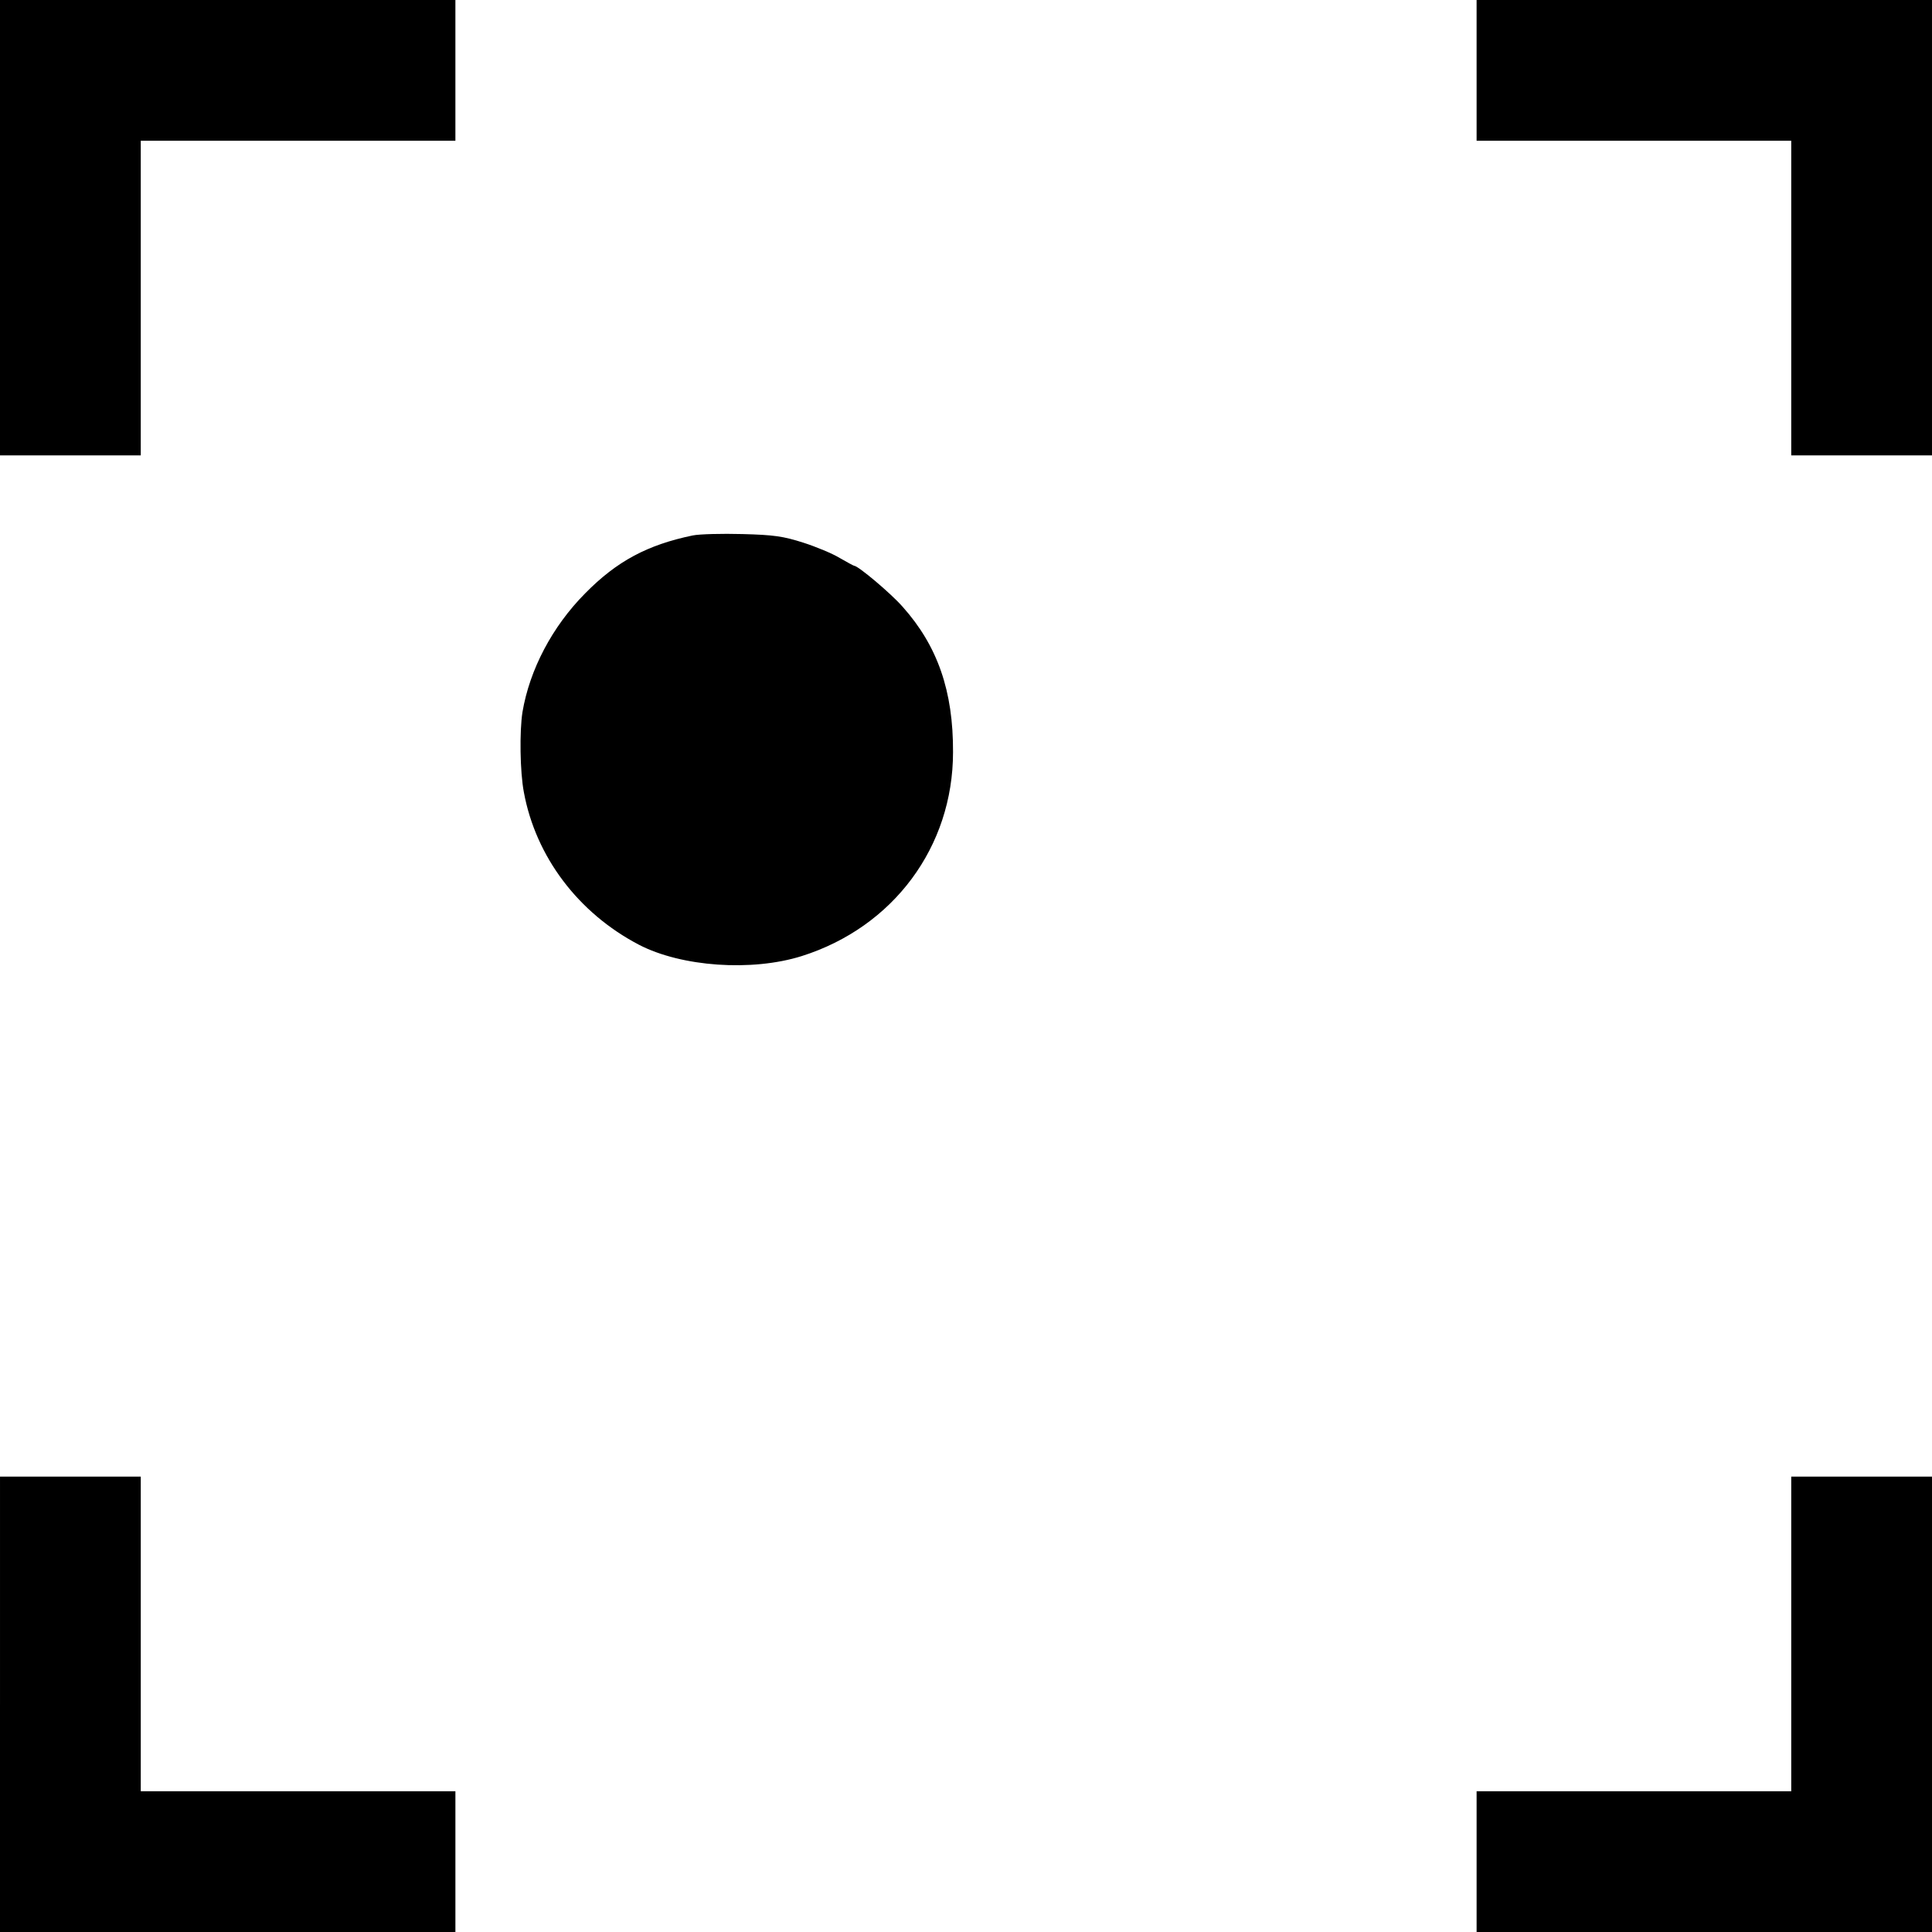 <?xml version="1.0" standalone="no"?>
<!DOCTYPE svg PUBLIC "-//W3C//DTD SVG 20010904//EN"
 "http://www.w3.org/TR/2001/REC-SVG-20010904/DTD/svg10.dtd">
<svg version="1.0" xmlns="http://www.w3.org/2000/svg"
 width="700pt" height="700pt" viewBox="0 0 700 700"
 preserveAspectRatio="xMidYMid meet">
<g transform="translate(0,700) scale(0.1,-0.1)"
fill="#000000" stroke="none">
<path d="M0 6175 l0 -825 255 0 255 0 0 570 0 570 570 0 570 0 0 255 0 255
-825 0 -825 0 0 -825z"/>
<path d="M5350 6745 l0 -255 570 0 570 0 0 -570 0 -570 255 0 255 0 0 825 0
825 -825 0 -825 0 0 -255z"/>
<path d="M2510 5060 c-164 -34 -275 -93 -390 -210 -119 -120 -201 -276 -227
-430 -11 -70 -9 -217 5 -290 43 -234 197 -438 417 -553 154 -80 409 -98 590
-41 332 105 548 396 548 739 1 221 -56 385 -183 527 -43 49 -161 148 -175 148
-2 0 -26 13 -52 28 -26 16 -86 41 -133 56 -72 23 -106 28 -220 31 -74 2 -155
0 -180 -5z"/>
<path d="M0 825 l0 -825 825 0 825 0 0 255 0 255 -570 0 -570 0 0 570 0 570
-255 0 -255 0 0 -825z"/>
<path d="M6490 1080 l0 -570 -570 0 -570 0 0 -255 0 -255 825 0 825 0 0 825 0
825 -255 0 -255 0 0 -570z"/>
</g>
</svg>
